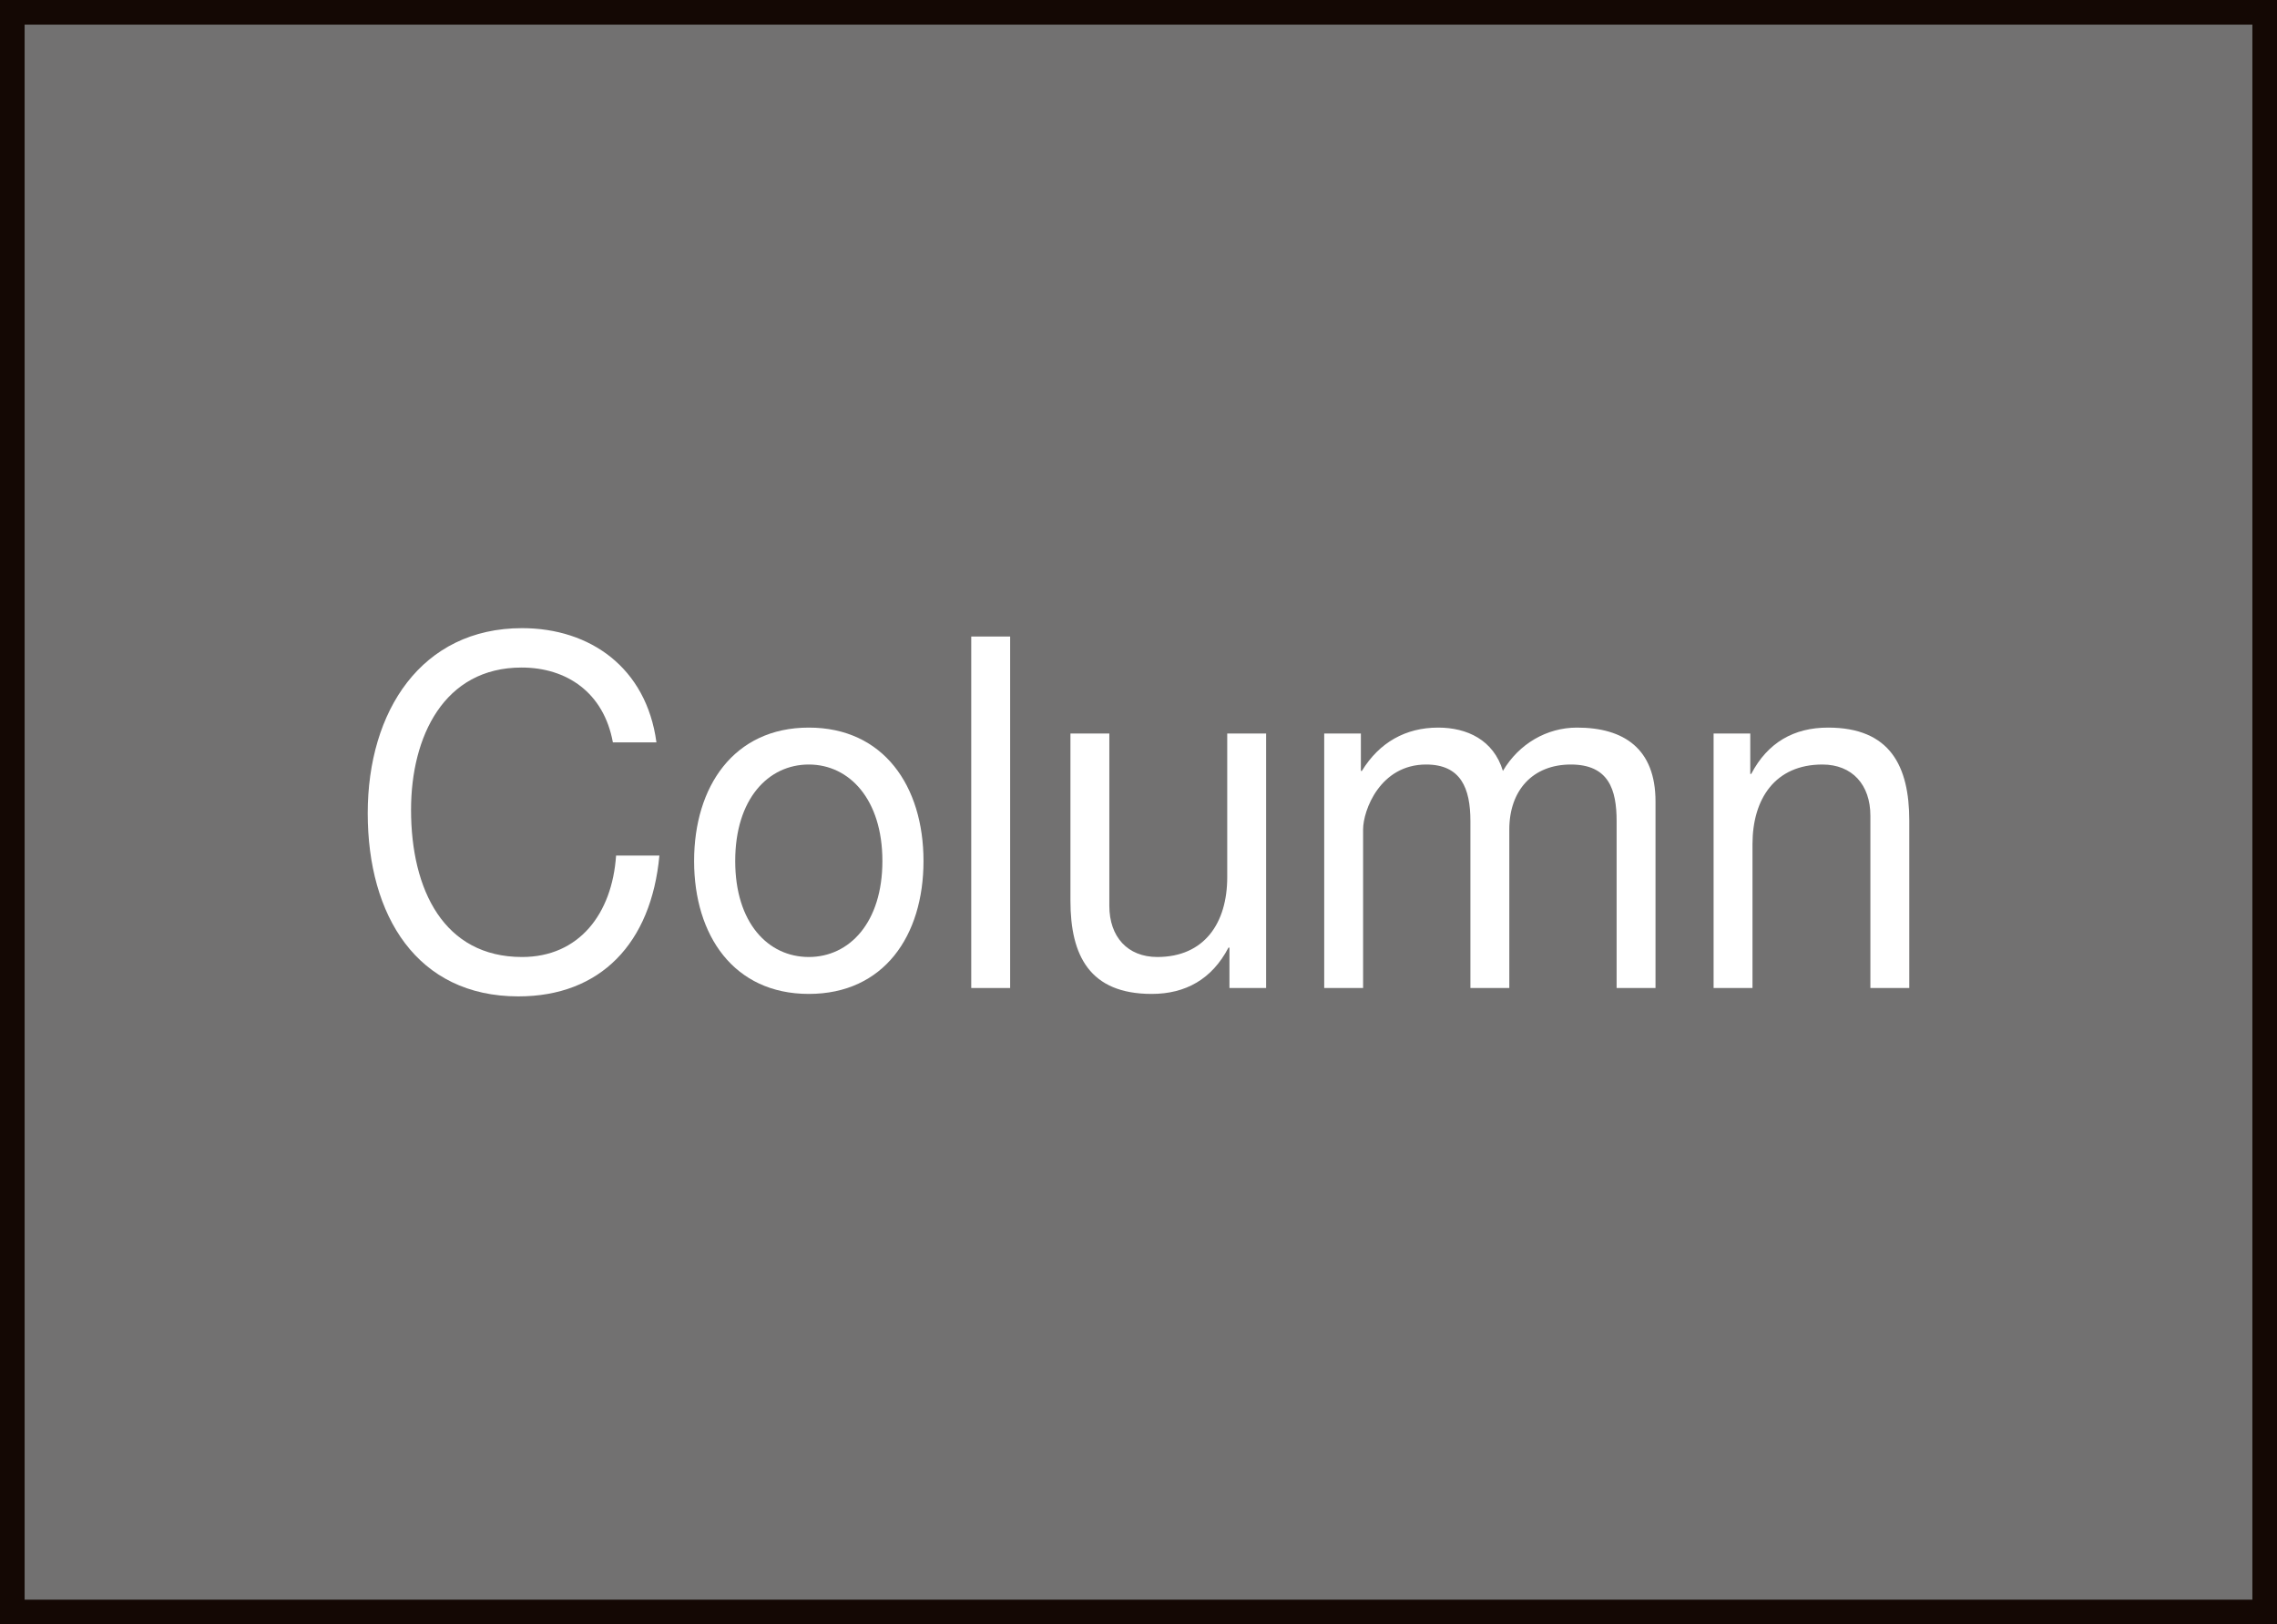 <?xml version="1.0" encoding="UTF-8"?><svg xmlns="http://www.w3.org/2000/svg" viewBox="0 0 92.51 65.99"><rect x="0" y="0" width="92.51" height="65.99" fill="#333333" stroke="none"/><g id="a"/><g id="b"><g id="c"><rect x=".5" y=".5" width="91.51" height="64.99" style="fill:#727171; stroke:#140804; stroke-miterlimit:10;"/><g><path d="M24.9,30.16c-.37-2.02-1.87-3.04-3.71-3.04-3.15,0-4.49,2.8-4.49,5.78,0,3.26,1.34,5.98,4.51,5.98,2.32,0,3.66-1.76,3.82-4.12h1.76c-.33,3.56-2.39,5.72-5.73,5.72-4.12,0-6.12-3.28-6.12-7.44s2.19-7.52,6.27-7.52c2.76,0,5.05,1.6,5.46,4.64h-1.76Z" style="fill:#fff;"/><path d="M32.86,29.56c3.04,0,4.66,2.38,4.66,5.42s-1.61,5.4-4.66,5.4-4.66-2.38-4.66-5.4,1.61-5.42,4.66-5.42Zm0,9.32c1.65,0,2.99-1.4,2.99-3.9s-1.34-3.92-2.99-3.92-2.99,1.4-2.99,3.92,1.34,3.9,2.99,3.9Z" style="fill:#fff;"/><path d="M39.46,25.86h1.58v14.28h-1.58v-14.28Z" style="fill:#fff;"/><path d="M51.43,40.14h-1.48v-1.64h-.04c-.67,1.28-1.74,1.88-3.12,1.88-2.52,0-3.3-1.56-3.3-3.78v-6.8h1.58v7c0,1.26,.74,2.08,1.95,2.08,1.91,0,2.84-1.38,2.84-3.24v-5.84h1.58v10.34Z" style="fill:#fff;"/><path d="M53.81,29.8h1.48v1.52h.04c.71-1.16,1.78-1.76,3.1-1.76,1.17,0,2.25,.5,2.63,1.76,.65-1.1,1.78-1.76,3.01-1.76,1.91,0,3.19,.86,3.19,3v7.58h-1.58v-6.78c0-1.28-.32-2.3-1.86-2.3s-2.5,1.04-2.5,2.64v6.44h-1.58v-6.78c0-1.34-.39-2.3-1.8-2.3-1.87,0-2.56,1.86-2.56,2.64v6.44h-1.58v-10.34Z" style="fill:#fff;"/><path d="M69.63,29.8h1.48v1.64h.04c.67-1.28,1.74-1.88,3.12-1.88,2.52,0,3.3,1.56,3.3,3.78v6.8h-1.58v-7c0-1.26-.74-2.08-1.95-2.08-1.91,0-2.84,1.38-2.84,3.24v5.84h-1.58v-10.34Z" style="fill:#fff;"/></g></g></g></svg>
